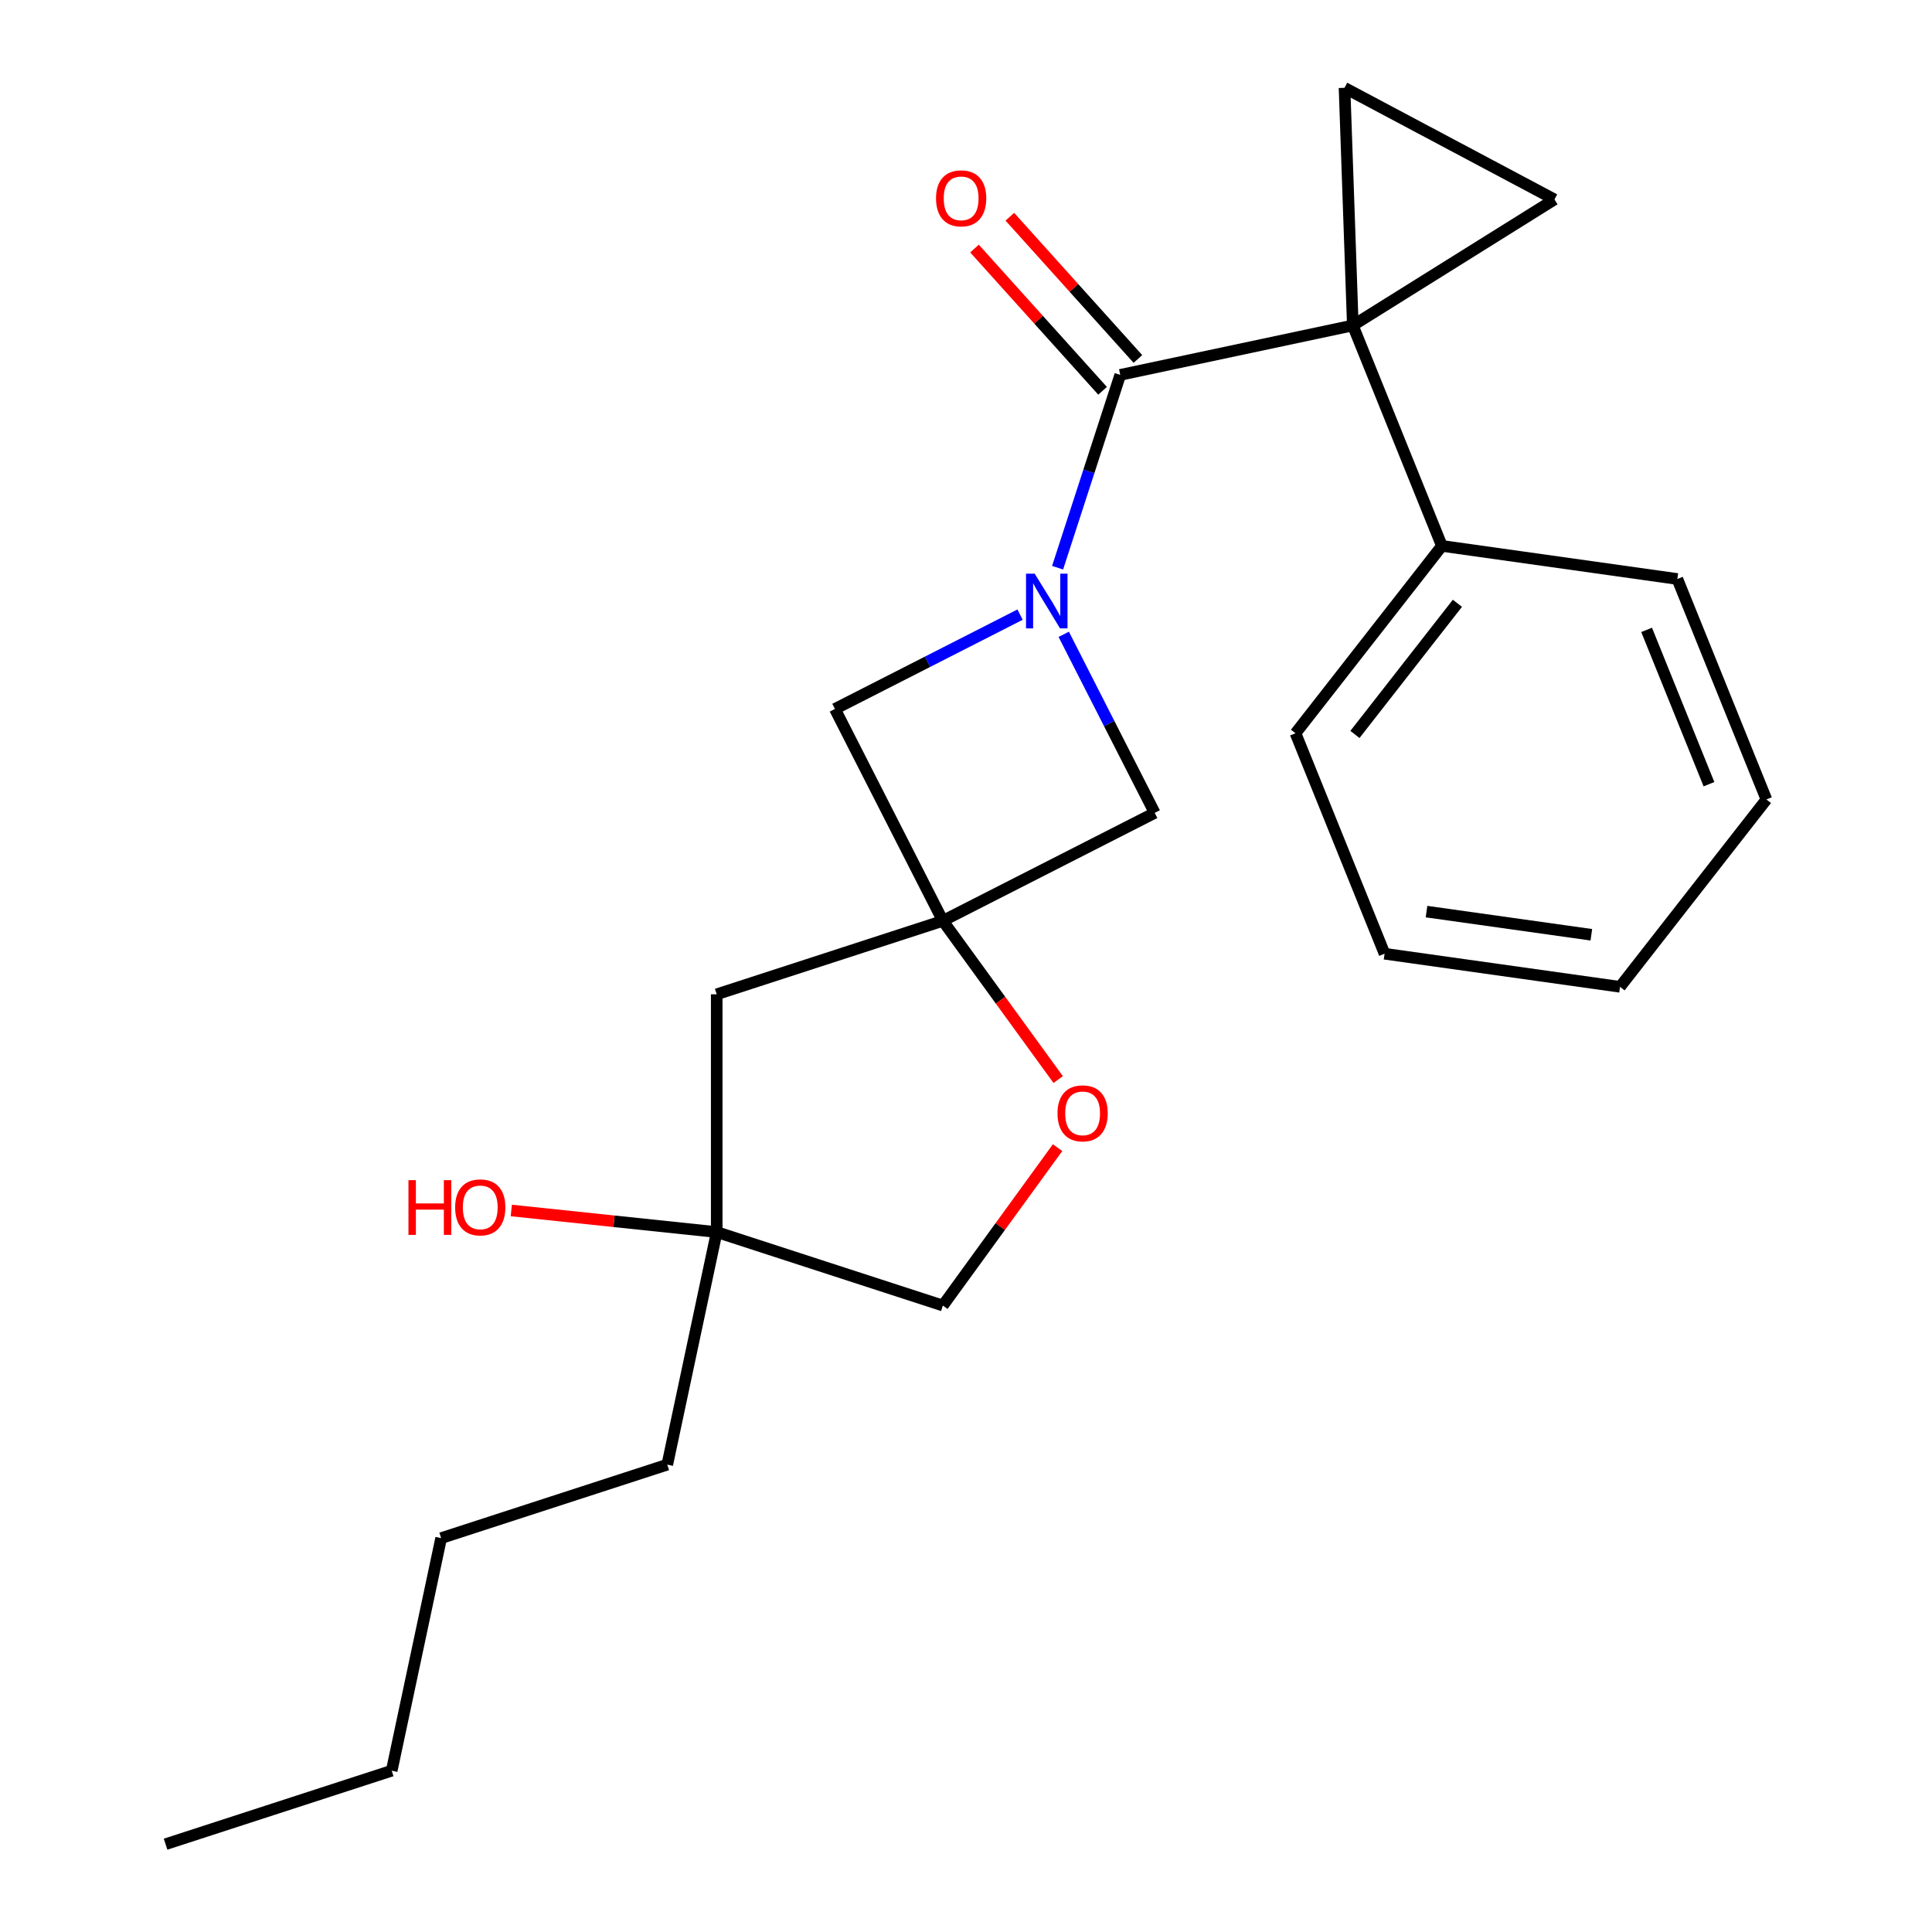 <?xml version='1.0' encoding='iso-8859-1'?>
<svg version='1.1' baseProfile='full'
              xmlns='http://www.w3.org/2000/svg'
                      xmlns:rdkit='http://www.rdkit.org/xml'
                      xmlns:xlink='http://www.w3.org/1999/xlink'
                  xml:space='preserve'
width='1000px' height='1000px' viewBox='0 0 1000 1000'>
<!-- END OF HEADER -->
<rect style='opacity:1.0;fill:#FFFFFF;stroke:none' width='1000' height='1000' x='0' y='0'> </rect>
<path class='bond-1' d='M 700.218,168.451 L 579.836,194.039' style='fill:none;fill-rule:evenodd;stroke:#000000;stroke-width:6px;stroke-linecap:butt;stroke-linejoin:miter;stroke-opacity:1' />
<path class='bond-3' d='M 700.218,168.451 L 804.588,103.233' style='fill:none;fill-rule:evenodd;stroke:#000000;stroke-width:6px;stroke-linecap:butt;stroke-linejoin:miter;stroke-opacity:1' />
<path class='bond-4' d='M 700.218,168.451 L 695.923,45.455' style='fill:none;fill-rule:evenodd;stroke:#000000;stroke-width:6px;stroke-linecap:butt;stroke-linejoin:miter;stroke-opacity:1' />
<path class='bond-9' d='M 700.218,168.451 L 746.321,282.561' style='fill:none;fill-rule:evenodd;stroke:#000000;stroke-width:6px;stroke-linecap:butt;stroke-linejoin:miter;stroke-opacity:1' />
<path class='bond-0' d='M 547.406,293.85 L 563.621,243.944' style='fill:none;fill-rule:evenodd;stroke:#0000FF;stroke-width:6px;stroke-linecap:butt;stroke-linejoin:miter;stroke-opacity:1' />
<path class='bond-0' d='M 563.621,243.944 L 579.836,194.039' style='fill:none;fill-rule:evenodd;stroke:#000000;stroke-width:6px;stroke-linecap:butt;stroke-linejoin:miter;stroke-opacity:1' />
<path class='bond-5' d='M 527.988,318.127 L 480.068,342.543' style='fill:none;fill-rule:evenodd;stroke:#0000FF;stroke-width:6px;stroke-linecap:butt;stroke-linejoin:miter;stroke-opacity:1' />
<path class='bond-5' d='M 480.068,342.543 L 432.148,366.96' style='fill:none;fill-rule:evenodd;stroke:#000000;stroke-width:6px;stroke-linecap:butt;stroke-linejoin:miter;stroke-opacity:1' />
<path class='bond-6' d='M 550.588,328.323 L 574.133,374.534' style='fill:none;fill-rule:evenodd;stroke:#0000FF;stroke-width:6px;stroke-linecap:butt;stroke-linejoin:miter;stroke-opacity:1' />
<path class='bond-6' d='M 574.133,374.534 L 597.678,420.744' style='fill:none;fill-rule:evenodd;stroke:#000000;stroke-width:6px;stroke-linecap:butt;stroke-linejoin:miter;stroke-opacity:1' />
<path class='bond-11' d='M 588.982,185.804 L 555.837,148.992' style='fill:none;fill-rule:evenodd;stroke:#000000;stroke-width:6px;stroke-linecap:butt;stroke-linejoin:miter;stroke-opacity:1' />
<path class='bond-11' d='M 555.837,148.992 L 522.692,112.181' style='fill:none;fill-rule:evenodd;stroke:#FF0000;stroke-width:6px;stroke-linecap:butt;stroke-linejoin:miter;stroke-opacity:1' />
<path class='bond-11' d='M 570.69,202.274 L 537.545,165.462' style='fill:none;fill-rule:evenodd;stroke:#000000;stroke-width:6px;stroke-linecap:butt;stroke-linejoin:miter;stroke-opacity:1' />
<path class='bond-11' d='M 537.545,165.462 L 504.4,128.651' style='fill:none;fill-rule:evenodd;stroke:#FF0000;stroke-width:6px;stroke-linecap:butt;stroke-linejoin:miter;stroke-opacity:1' />
<path class='bond-2' d='M 488.021,476.617 L 597.678,420.744' style='fill:none;fill-rule:evenodd;stroke:#000000;stroke-width:6px;stroke-linecap:butt;stroke-linejoin:miter;stroke-opacity:1' />
<path class='bond-7' d='M 488.021,476.617 L 517.871,517.702' style='fill:none;fill-rule:evenodd;stroke:#000000;stroke-width:6px;stroke-linecap:butt;stroke-linejoin:miter;stroke-opacity:1' />
<path class='bond-7' d='M 517.871,517.702 L 547.721,558.787' style='fill:none;fill-rule:evenodd;stroke:#FF0000;stroke-width:6px;stroke-linecap:butt;stroke-linejoin:miter;stroke-opacity:1' />
<path class='bond-8' d='M 488.021,476.617 L 370.973,514.648' style='fill:none;fill-rule:evenodd;stroke:#000000;stroke-width:6px;stroke-linecap:butt;stroke-linejoin:miter;stroke-opacity:1' />
<path class='bond-24' d='M 488.021,476.617 L 432.148,366.96' style='fill:none;fill-rule:evenodd;stroke:#000000;stroke-width:6px;stroke-linecap:butt;stroke-linejoin:miter;stroke-opacity:1' />
<path class='bond-23' d='M 804.588,103.233 L 695.923,45.455' style='fill:none;fill-rule:evenodd;stroke:#000000;stroke-width:6px;stroke-linecap:butt;stroke-linejoin:miter;stroke-opacity:1' />
<path class='bond-12' d='M 547.401,594.021 L 517.711,634.886' style='fill:none;fill-rule:evenodd;stroke:#FF0000;stroke-width:6px;stroke-linecap:butt;stroke-linejoin:miter;stroke-opacity:1' />
<path class='bond-12' d='M 517.711,634.886 L 488.021,675.751' style='fill:none;fill-rule:evenodd;stroke:#000000;stroke-width:6px;stroke-linecap:butt;stroke-linejoin:miter;stroke-opacity:1' />
<path class='bond-10' d='M 370.973,514.648 L 370.973,637.719' style='fill:none;fill-rule:evenodd;stroke:#000000;stroke-width:6px;stroke-linecap:butt;stroke-linejoin:miter;stroke-opacity:1' />
<path class='bond-15' d='M 746.321,282.561 L 670.551,379.542' style='fill:none;fill-rule:evenodd;stroke:#000000;stroke-width:6px;stroke-linecap:butt;stroke-linejoin:miter;stroke-opacity:1' />
<path class='bond-15' d='M 754.352,312.262 L 701.313,380.149' style='fill:none;fill-rule:evenodd;stroke:#000000;stroke-width:6px;stroke-linecap:butt;stroke-linejoin:miter;stroke-opacity:1' />
<path class='bond-16' d='M 746.321,282.561 L 868.195,299.689' style='fill:none;fill-rule:evenodd;stroke:#000000;stroke-width:6px;stroke-linecap:butt;stroke-linejoin:miter;stroke-opacity:1' />
<path class='bond-13' d='M 370.973,637.719 L 317.813,632.132' style='fill:none;fill-rule:evenodd;stroke:#000000;stroke-width:6px;stroke-linecap:butt;stroke-linejoin:miter;stroke-opacity:1' />
<path class='bond-13' d='M 317.813,632.132 L 264.653,626.545' style='fill:none;fill-rule:evenodd;stroke:#FF0000;stroke-width:6px;stroke-linecap:butt;stroke-linejoin:miter;stroke-opacity:1' />
<path class='bond-14' d='M 370.973,637.719 L 345.385,758.101' style='fill:none;fill-rule:evenodd;stroke:#000000;stroke-width:6px;stroke-linecap:butt;stroke-linejoin:miter;stroke-opacity:1' />
<path class='bond-26' d='M 370.973,637.719 L 488.021,675.751' style='fill:none;fill-rule:evenodd;stroke:#000000;stroke-width:6px;stroke-linecap:butt;stroke-linejoin:miter;stroke-opacity:1' />
<path class='bond-17' d='M 345.385,758.101 L 228.337,796.132' style='fill:none;fill-rule:evenodd;stroke:#000000;stroke-width:6px;stroke-linecap:butt;stroke-linejoin:miter;stroke-opacity:1' />
<path class='bond-20' d='M 670.551,379.542 L 716.654,493.652' style='fill:none;fill-rule:evenodd;stroke:#000000;stroke-width:6px;stroke-linecap:butt;stroke-linejoin:miter;stroke-opacity:1' />
<path class='bond-21' d='M 868.195,299.689 L 914.298,413.798' style='fill:none;fill-rule:evenodd;stroke:#000000;stroke-width:6px;stroke-linecap:butt;stroke-linejoin:miter;stroke-opacity:1' />
<path class='bond-21' d='M 852.288,326.026 L 884.561,405.903' style='fill:none;fill-rule:evenodd;stroke:#000000;stroke-width:6px;stroke-linecap:butt;stroke-linejoin:miter;stroke-opacity:1' />
<path class='bond-18' d='M 228.337,796.132 L 202.75,916.514' style='fill:none;fill-rule:evenodd;stroke:#000000;stroke-width:6px;stroke-linecap:butt;stroke-linejoin:miter;stroke-opacity:1' />
<path class='bond-19' d='M 202.75,916.514 L 85.702,954.545' style='fill:none;fill-rule:evenodd;stroke:#000000;stroke-width:6px;stroke-linecap:butt;stroke-linejoin:miter;stroke-opacity:1' />
<path class='bond-25' d='M 716.654,493.652 L 838.528,510.78' style='fill:none;fill-rule:evenodd;stroke:#000000;stroke-width:6px;stroke-linecap:butt;stroke-linejoin:miter;stroke-opacity:1' />
<path class='bond-25' d='M 738.361,471.846 L 823.673,483.836' style='fill:none;fill-rule:evenodd;stroke:#000000;stroke-width:6px;stroke-linecap:butt;stroke-linejoin:miter;stroke-opacity:1' />
<path class='bond-22' d='M 914.298,413.798 L 838.528,510.78' style='fill:none;fill-rule:evenodd;stroke:#000000;stroke-width:6px;stroke-linecap:butt;stroke-linejoin:miter;stroke-opacity:1' />
<path  class='atom-1' d='M 535.545 296.927
L 544.825 311.927
Q 545.745 313.407, 547.225 316.087
Q 548.705 318.767, 548.785 318.927
L 548.785 296.927
L 552.545 296.927
L 552.545 325.247
L 548.665 325.247
L 538.705 308.847
Q 537.545 306.927, 536.305 304.727
Q 535.105 302.527, 534.745 301.847
L 534.745 325.247
L 531.065 325.247
L 531.065 296.927
L 535.545 296.927
' fill='#0000FF'/>
<path  class='atom-8' d='M 547.36 576.264
Q 547.36 569.464, 550.72 565.664
Q 554.08 561.864, 560.36 561.864
Q 566.64 561.864, 570 565.664
Q 573.36 569.464, 573.36 576.264
Q 573.36 583.144, 569.96 587.064
Q 566.56 590.944, 560.36 590.944
Q 554.12 590.944, 550.72 587.064
Q 547.36 583.184, 547.36 576.264
M 560.36 587.744
Q 564.68 587.744, 567 584.864
Q 569.36 581.944, 569.36 576.264
Q 569.36 570.704, 567 567.904
Q 564.68 565.064, 560.36 565.064
Q 556.04 565.064, 553.68 567.864
Q 551.36 570.664, 551.36 576.264
Q 551.36 581.984, 553.68 584.864
Q 556.04 587.744, 560.36 587.744
' fill='#FF0000'/>
<path  class='atom-12' d='M 484.485 102.659
Q 484.485 95.859, 487.845 92.059
Q 491.205 88.259, 497.485 88.259
Q 503.765 88.259, 507.125 92.059
Q 510.485 95.859, 510.485 102.659
Q 510.485 109.539, 507.085 113.459
Q 503.685 117.339, 497.485 117.339
Q 491.245 117.339, 487.845 113.459
Q 484.485 109.579, 484.485 102.659
M 497.485 114.139
Q 501.805 114.139, 504.125 111.259
Q 506.485 108.339, 506.485 102.659
Q 506.485 97.099, 504.125 94.299
Q 501.805 91.459, 497.485 91.459
Q 493.165 91.459, 490.805 94.259
Q 488.485 97.059, 488.485 102.659
Q 488.485 108.379, 490.805 111.259
Q 493.165 114.139, 497.485 114.139
' fill='#FF0000'/>
<path  class='atom-14' d='M 211.416 610.855
L 215.256 610.855
L 215.256 622.895
L 229.736 622.895
L 229.736 610.855
L 233.576 610.855
L 233.576 639.175
L 229.736 639.175
L 229.736 626.095
L 215.256 626.095
L 215.256 639.175
L 211.416 639.175
L 211.416 610.855
' fill='#FF0000'/>
<path  class='atom-14' d='M 235.576 624.935
Q 235.576 618.135, 238.936 614.335
Q 242.296 610.535, 248.576 610.535
Q 254.856 610.535, 258.216 614.335
Q 261.576 618.135, 261.576 624.935
Q 261.576 631.815, 258.176 635.735
Q 254.776 639.615, 248.576 639.615
Q 242.336 639.615, 238.936 635.735
Q 235.576 631.855, 235.576 624.935
M 248.576 636.415
Q 252.896 636.415, 255.216 633.535
Q 257.576 630.615, 257.576 624.935
Q 257.576 619.375, 255.216 616.575
Q 252.896 613.735, 248.576 613.735
Q 244.256 613.735, 241.896 616.535
Q 239.576 619.335, 239.576 624.935
Q 239.576 630.655, 241.896 633.535
Q 244.256 636.415, 248.576 636.415
' fill='#FF0000'/>
</svg>
